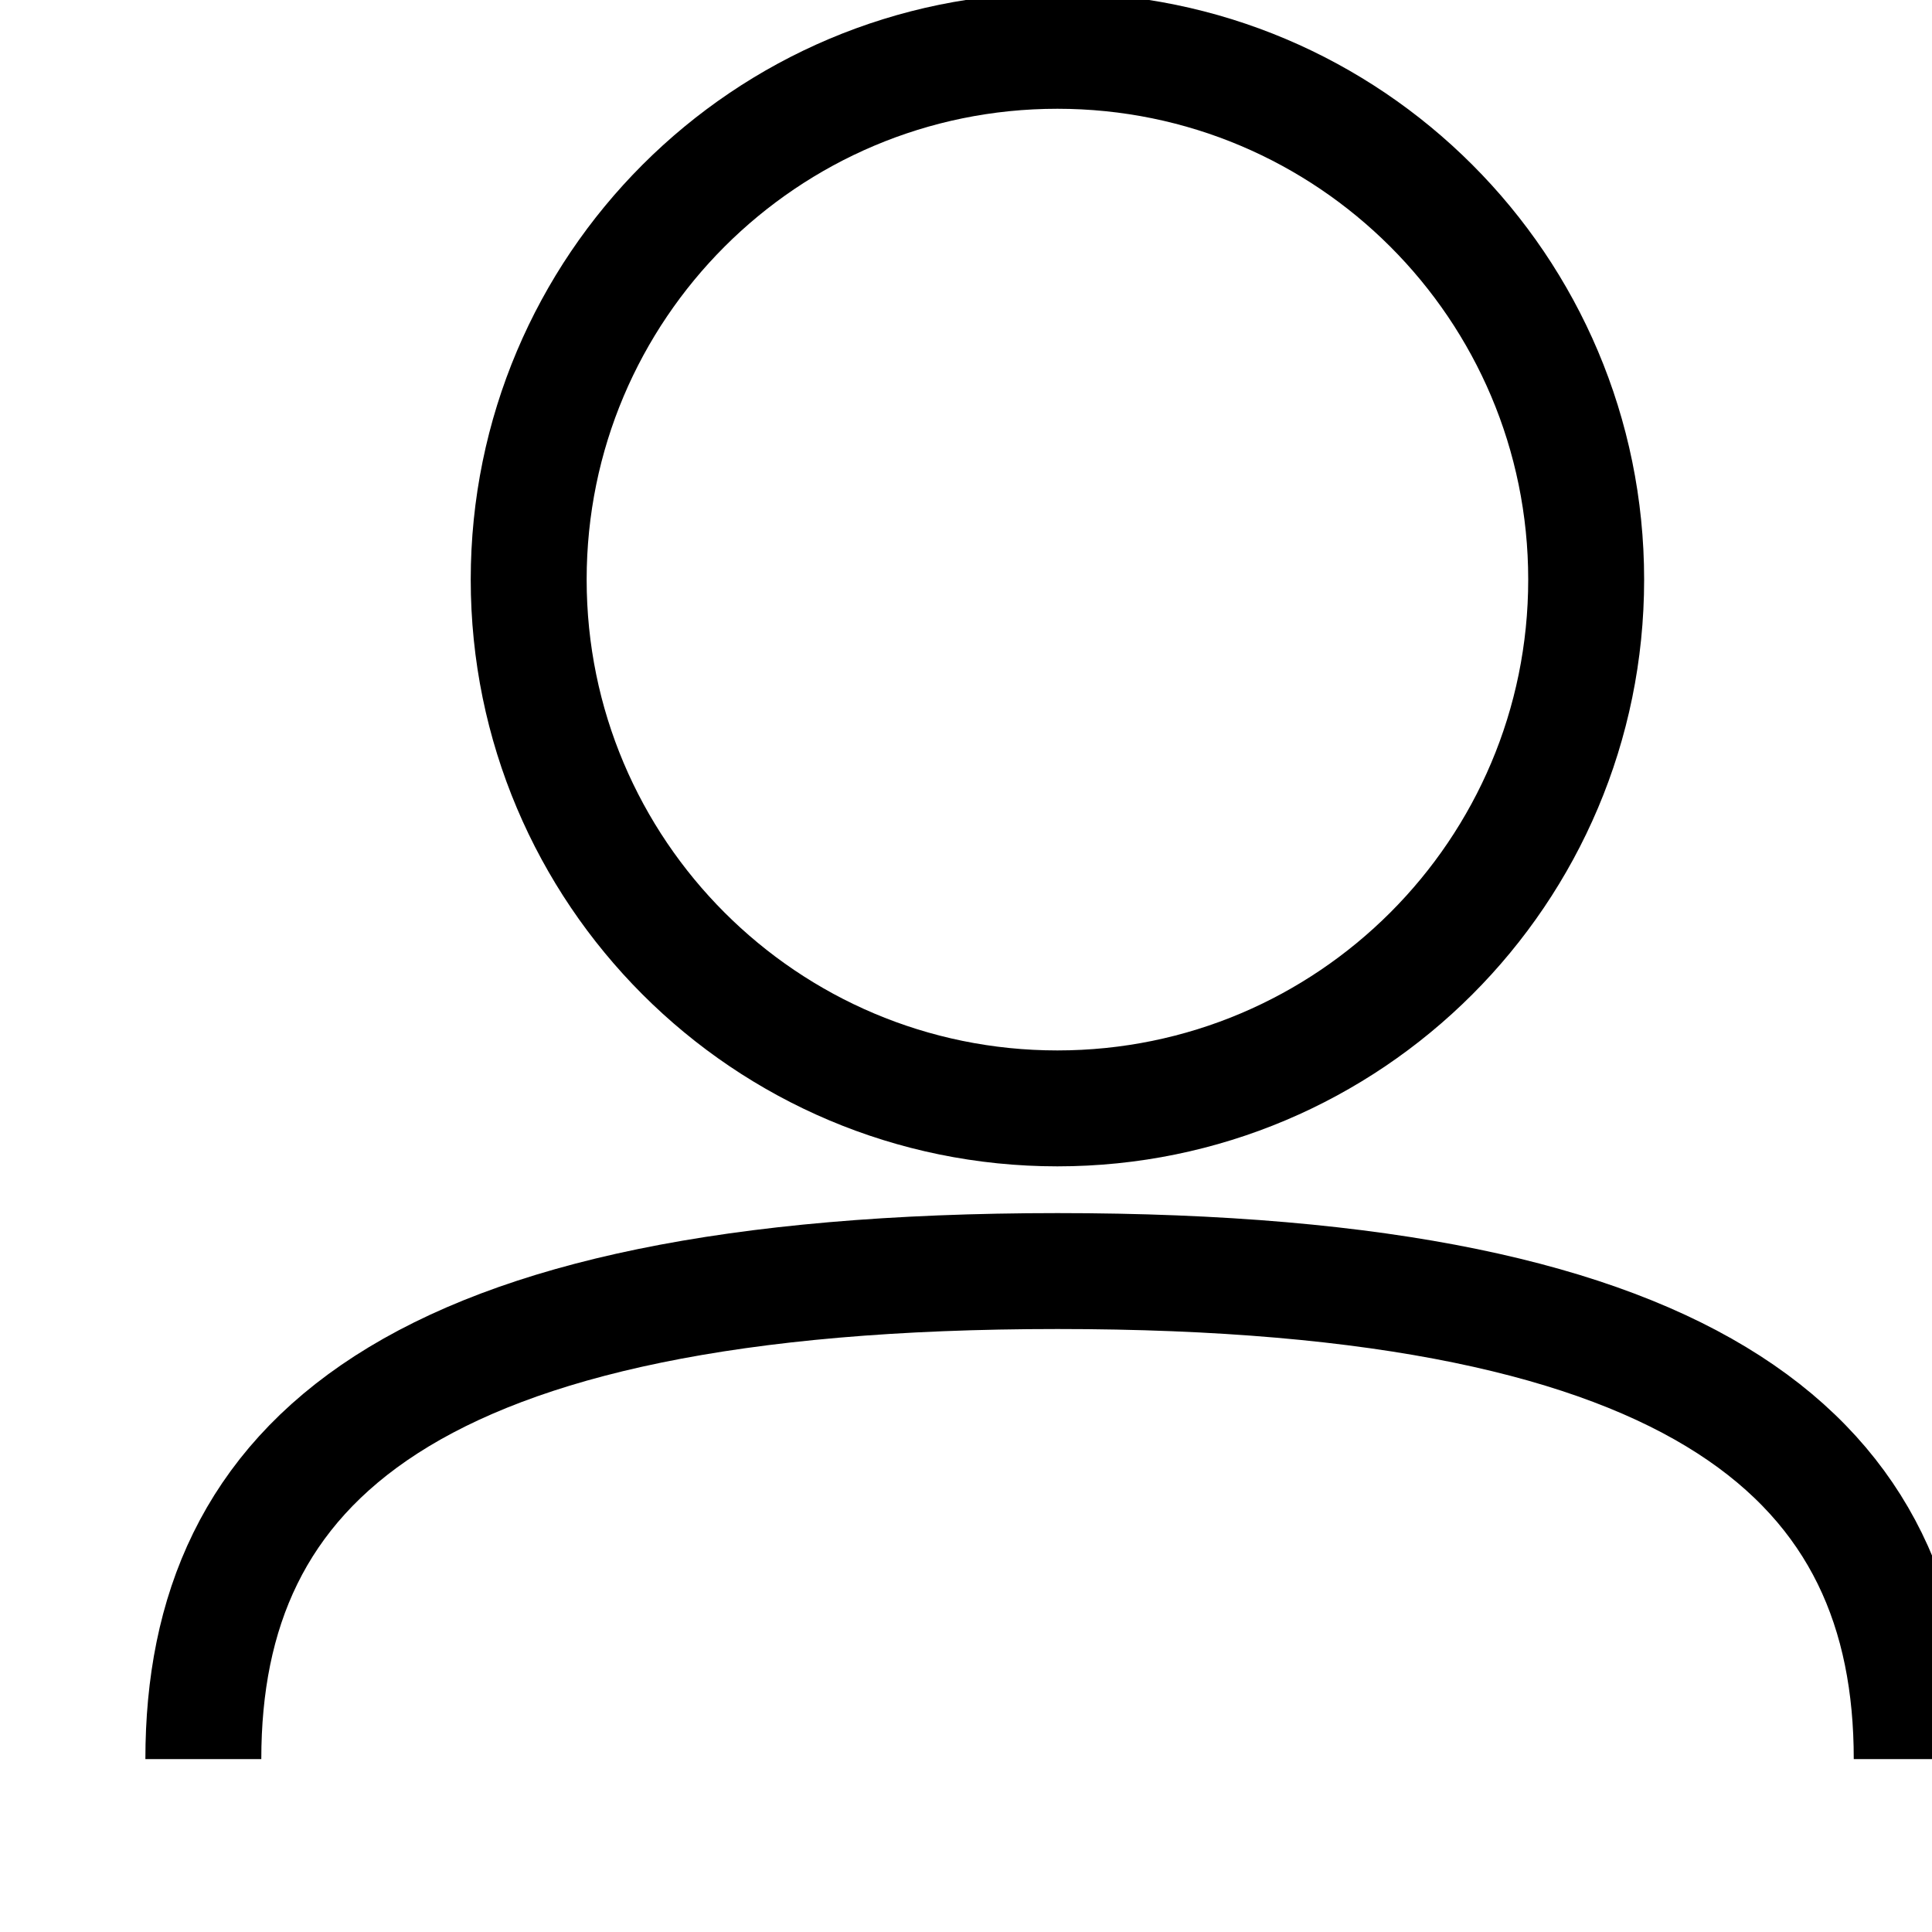 <svg width="20" height="20" viewBox="0 0 20 20" fill="none" xmlns="http://www.w3.org/2000/svg">
<g clip-path="url(#clip0_380_2401)">
<path d="M10.946 11.474C13.969 11.474 16.42 9.023 16.42 6C16.42 2.977 13.969 0.526 10.946 0.526C7.923 0.526 5.473 2.977 5.473 6C5.473 9.023 7.923 11.474 10.946 11.474Z" stroke="black" stroke-width="1.2" stroke-miterlimit="10"/>
<path d="M19.79 18.21C19.79 15.158 17.684 13.158 10.948 13.158C4.211 13.158 2.105 15.158 2.105 18.21" stroke="black" stroke-width="1.2" stroke-miterlimit="10"/>
</g>
<defs>
<clipPath id="clip0_380_2401">
<rect width="20" height="20" fill="white"/>
</clipPath>
</defs>
</svg>
